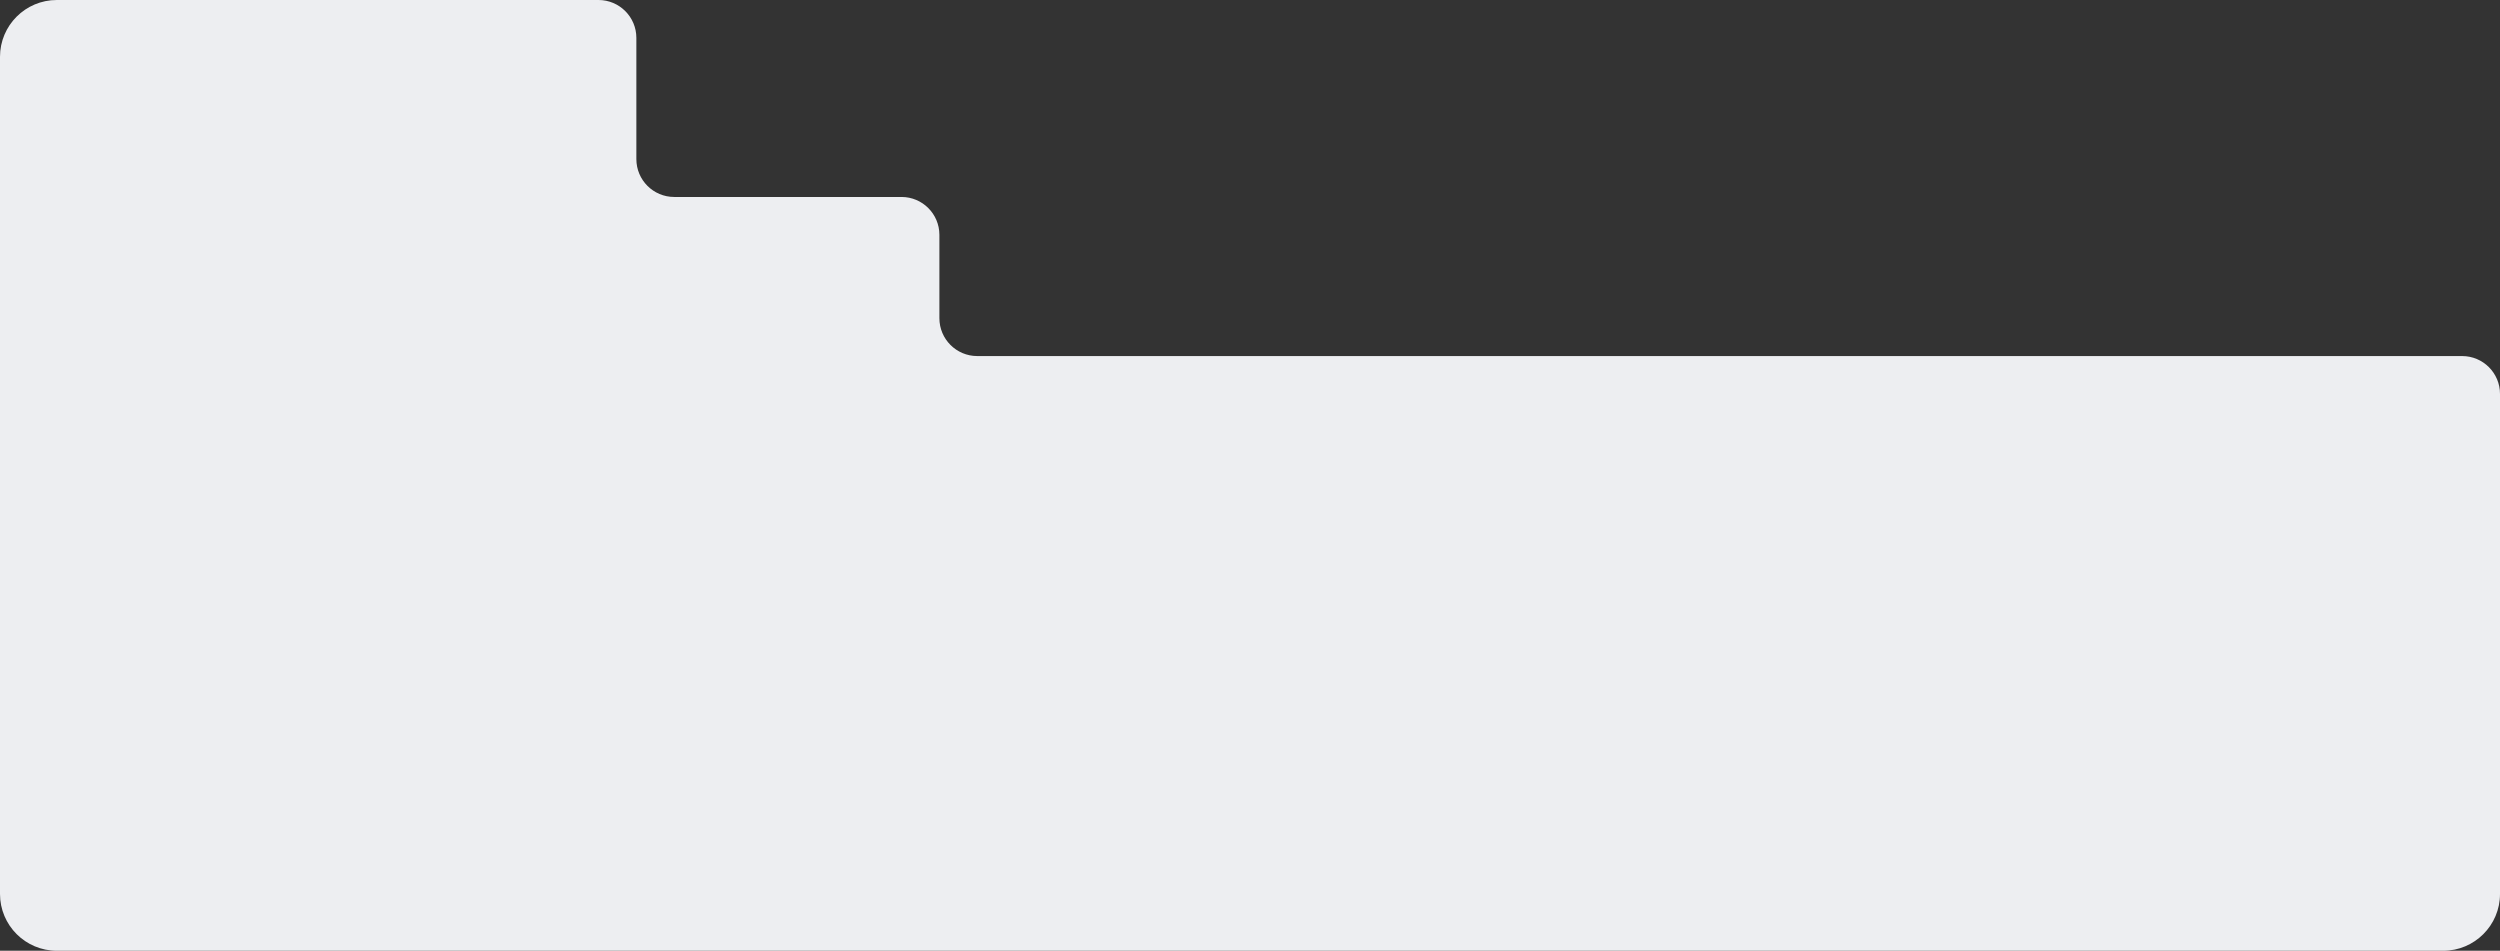 <?xml version="1.0" encoding="UTF-8"?> <svg xmlns="http://www.w3.org/2000/svg" width="660" height="251" viewBox="0 0 660 251" fill="none"><rect x="0" y="0" width="660" height="251" fill="#333333" stroke="none"/><path fill-rule="evenodd" clip-rule="evenodd" d="M15 0H158C163.523 0 168 4.477 168 10V42C168 47.523 172.477 52 178 52H238C243.523 52 248 56.477 248 62V84C248 89.523 252.477 94 258 94H650C655.523 94 660 98.477 660 104V236C660 244.284 653.284 251 645 251H15C6.716 251 0 244.284 0 236V15C0 6.716 6.716 0 15 0Z" fill="#EDEEF1"></path></svg> 